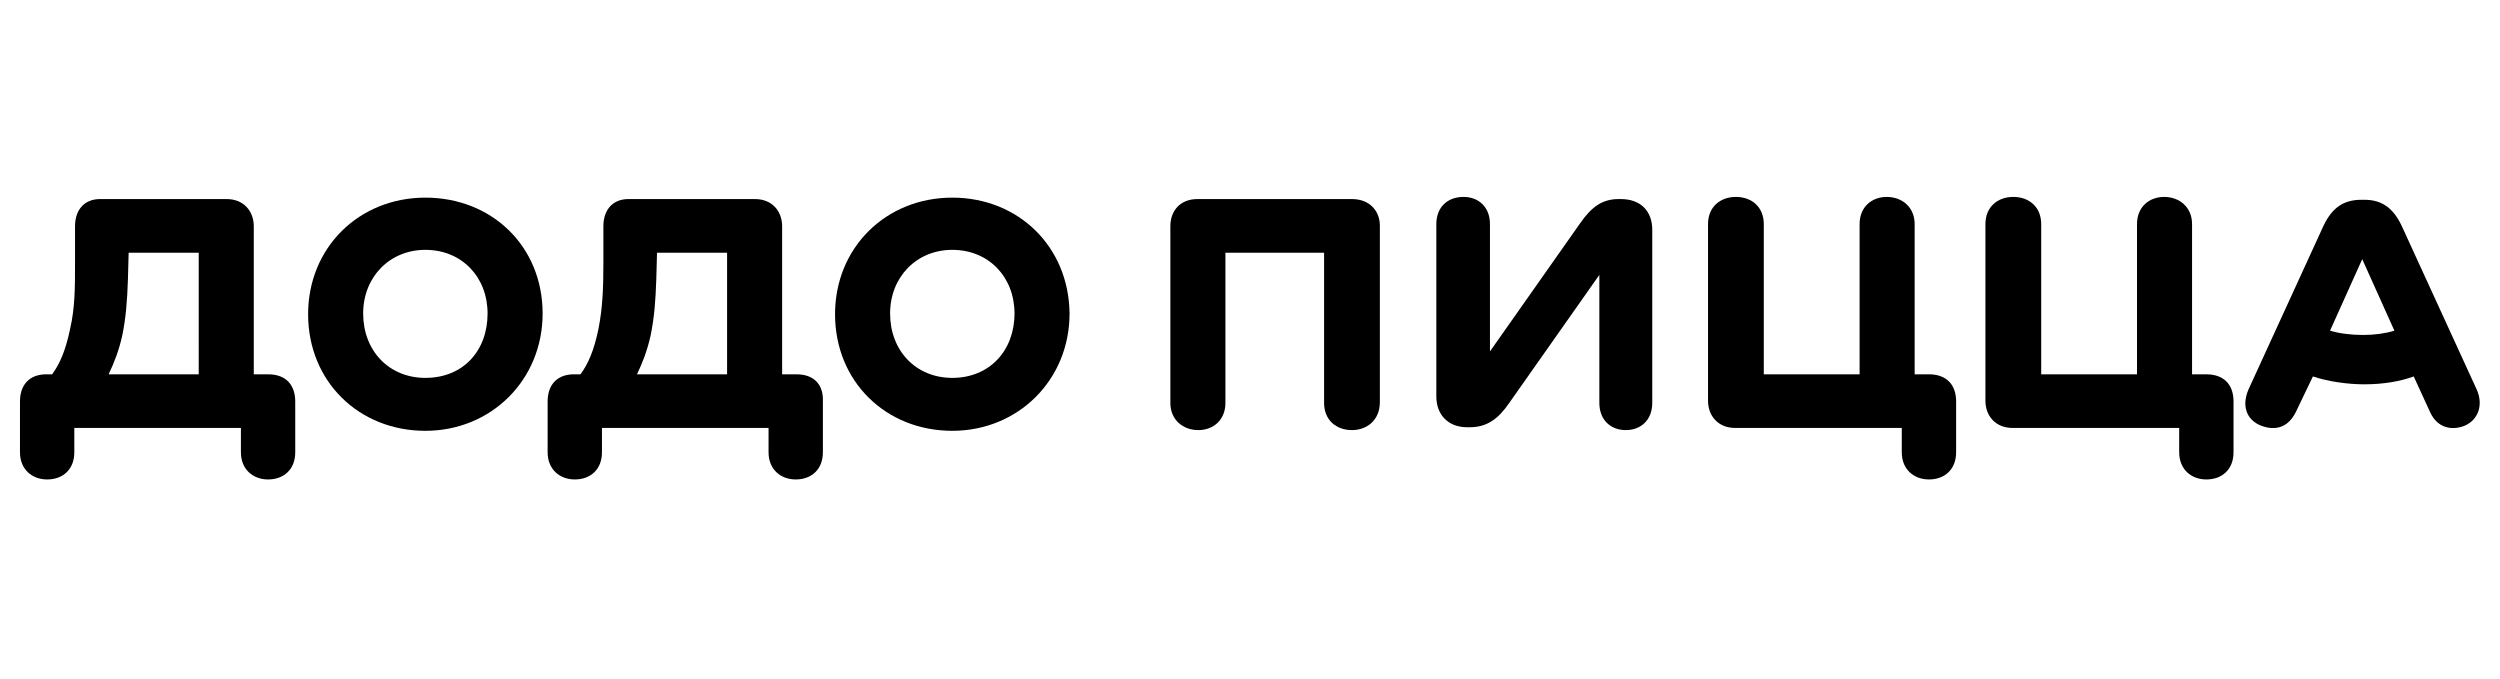 <svg width="876" height="238" viewBox="0 0 876 238" fill="none" xmlns="http://www.w3.org/2000/svg">
<path d="M867.807 136.421L841.502 79.025C838.496 72.759 834.486 70.002 828.475 70.002H827.473C821.209 70.002 817.201 72.759 814.195 79.025L787.891 136.421C785.386 142.183 787.14 147.197 792.4 149.202C797.159 150.956 801.669 149.954 804.425 144.441L810.439 131.909C815.699 133.664 822.463 134.666 828.477 134.666C834.992 134.666 841.003 133.664 845.764 131.909L851.526 144.441C854.03 149.954 859.043 150.959 863.551 149.202C868.308 147.197 870.313 141.935 867.807 136.421ZM827.974 117.371C823.967 117.371 819.706 116.87 816.45 115.868L827.724 90.805L838.997 115.868C835.741 116.87 831.982 117.371 827.974 117.371Z" fill="black"/>
<path d="M773.108 131.158H768.098V78.524C768.098 72.508 763.59 69 758.327 69C753.067 69 748.807 72.508 748.807 78.524V131.158H715.237V78.524C715.237 72.508 710.979 69 705.465 69C699.953 69 695.695 72.508 695.695 78.524V140.43C695.695 145.692 699.202 149.954 705.215 149.954H763.588V158.475C763.588 164.492 767.846 168 773.108 168C778.62 168 782.628 164.492 782.628 158.475V140.68C782.628 134.415 778.87 131.158 773.108 131.158Z" fill="black"/>
<path d="M675.903 131.158H670.894V78.524C670.894 72.508 666.385 69 661.122 69C655.861 69 651.603 72.508 651.603 78.524V131.158H618.032V78.524C618.032 72.508 613.774 69 608.261 69C602.749 69 598.491 72.508 598.491 78.524V140.43C598.491 145.692 601.996 149.954 608.011 149.954H666.382V158.475C666.382 164.492 670.64 168 675.903 168C681.413 168 685.423 164.492 685.423 158.475V140.68C685.423 134.415 681.666 131.158 675.903 131.158Z" fill="black"/>
<path d="M567.928 69.752H567.176C561.413 69.752 557.655 72.508 553.649 78.274L522.082 123.137V78.524C522.082 72.508 518.074 69 512.811 69C507.301 69 503.291 72.508 503.291 78.524V138.926C503.291 145.443 507.549 149.703 514.064 149.703H515.066C521.079 149.703 525.087 146.696 528.844 141.181L560.411 96.318V141.181C560.411 147.197 564.419 150.705 569.68 150.705C574.941 150.705 578.951 147.197 578.951 141.181V80.529C578.951 74.014 574.941 69.752 567.928 69.752Z" fill="black"/>
<path d="M473.731 69.752H419.617C413.353 69.752 410.096 74.012 410.096 79.276V141.181C410.096 147.198 414.605 150.706 419.868 150.706C425.127 150.706 429.388 147.198 429.388 141.181V88.55H463.961V141.183C463.961 147.2 468.219 150.708 473.731 150.708C478.991 150.708 483.501 147.2 483.501 140.933V79.025C483.499 74.014 479.992 69.752 473.731 69.752Z" fill="black"/>
<path d="M333.685 69.25C310.387 69.25 292.599 86.795 292.599 110.105C292.599 133.664 310.387 150.958 333.685 150.958C356.734 150.958 374.772 133.162 374.772 109.853C374.522 86.294 356.734 69.25 333.685 69.25ZM333.685 132.41C320.909 132.41 311.89 122.886 311.89 109.853C311.89 97.072 321.159 87.547 333.685 87.547C346.462 87.547 355.482 97.072 355.482 109.853C355.482 122.886 346.712 132.41 333.685 132.41Z" fill="black"/>
<path d="M279.071 131.157H274.061V79.276C274.061 74.014 270.555 69.752 264.541 69.752H220.198C214.935 69.752 211.43 73.26 211.43 79.276V91.808C211.43 100.83 211.178 107.847 209.676 115.367C208.173 122.636 206.169 127.396 203.412 131.155H201.157C194.893 131.155 191.888 135.164 191.888 140.68V158.476C191.888 164.492 196.146 168 201.408 168C206.918 168 210.928 164.492 210.928 158.476V149.953H269.3V158.476C269.3 164.492 273.558 168 278.82 168C284.33 168 288.341 164.492 288.341 158.476V140.68C288.592 135.167 285.586 131.157 279.071 131.157ZM254.77 131.157H223.203C225.208 126.898 226.71 123.137 227.963 117.624C229.215 111.608 229.716 105.594 229.966 97.823L230.217 88.55H254.768V131.157H254.77Z" fill="black"/>
<path d="M149.049 69.25C125.75 69.25 107.961 86.795 107.961 110.105C107.961 133.664 125.75 150.958 149.049 150.958C172.097 150.958 190.136 133.162 190.136 109.853C190.134 86.294 172.347 69.25 149.049 69.25ZM149.049 132.41C136.272 132.41 127.253 122.886 127.253 109.853C127.253 97.072 136.523 87.547 149.049 87.547C161.826 87.547 170.845 97.072 170.845 109.853C170.845 122.886 162.326 132.41 149.049 132.41Z" fill="black"/>
<path d="M93.933 131.157H88.924V79.276C88.924 74.014 85.417 69.752 79.403 69.752H35.06C29.8 69.752 26.291 73.26 26.291 79.276V91.808C26.291 100.83 26.291 107.847 24.538 115.367C23.035 122.636 21.031 127.396 18.274 131.155H16.27C10.006 131.155 7 135.164 7 140.68V158.476C7 164.492 11.258 168 16.52 168C22.033 168 26.041 164.492 26.041 158.476V149.953H84.413V158.476C84.413 164.492 88.671 168 93.933 168C99.443 168 103.453 164.492 103.453 158.476V140.68C103.453 135.167 100.448 131.157 93.933 131.157ZM69.632 131.157H38.066C40.07 126.898 41.572 123.137 42.825 117.624C44.077 111.608 44.578 105.594 44.829 97.823L45.079 88.55H69.63L69.632 131.157Z" fill="black"/>
</svg>

